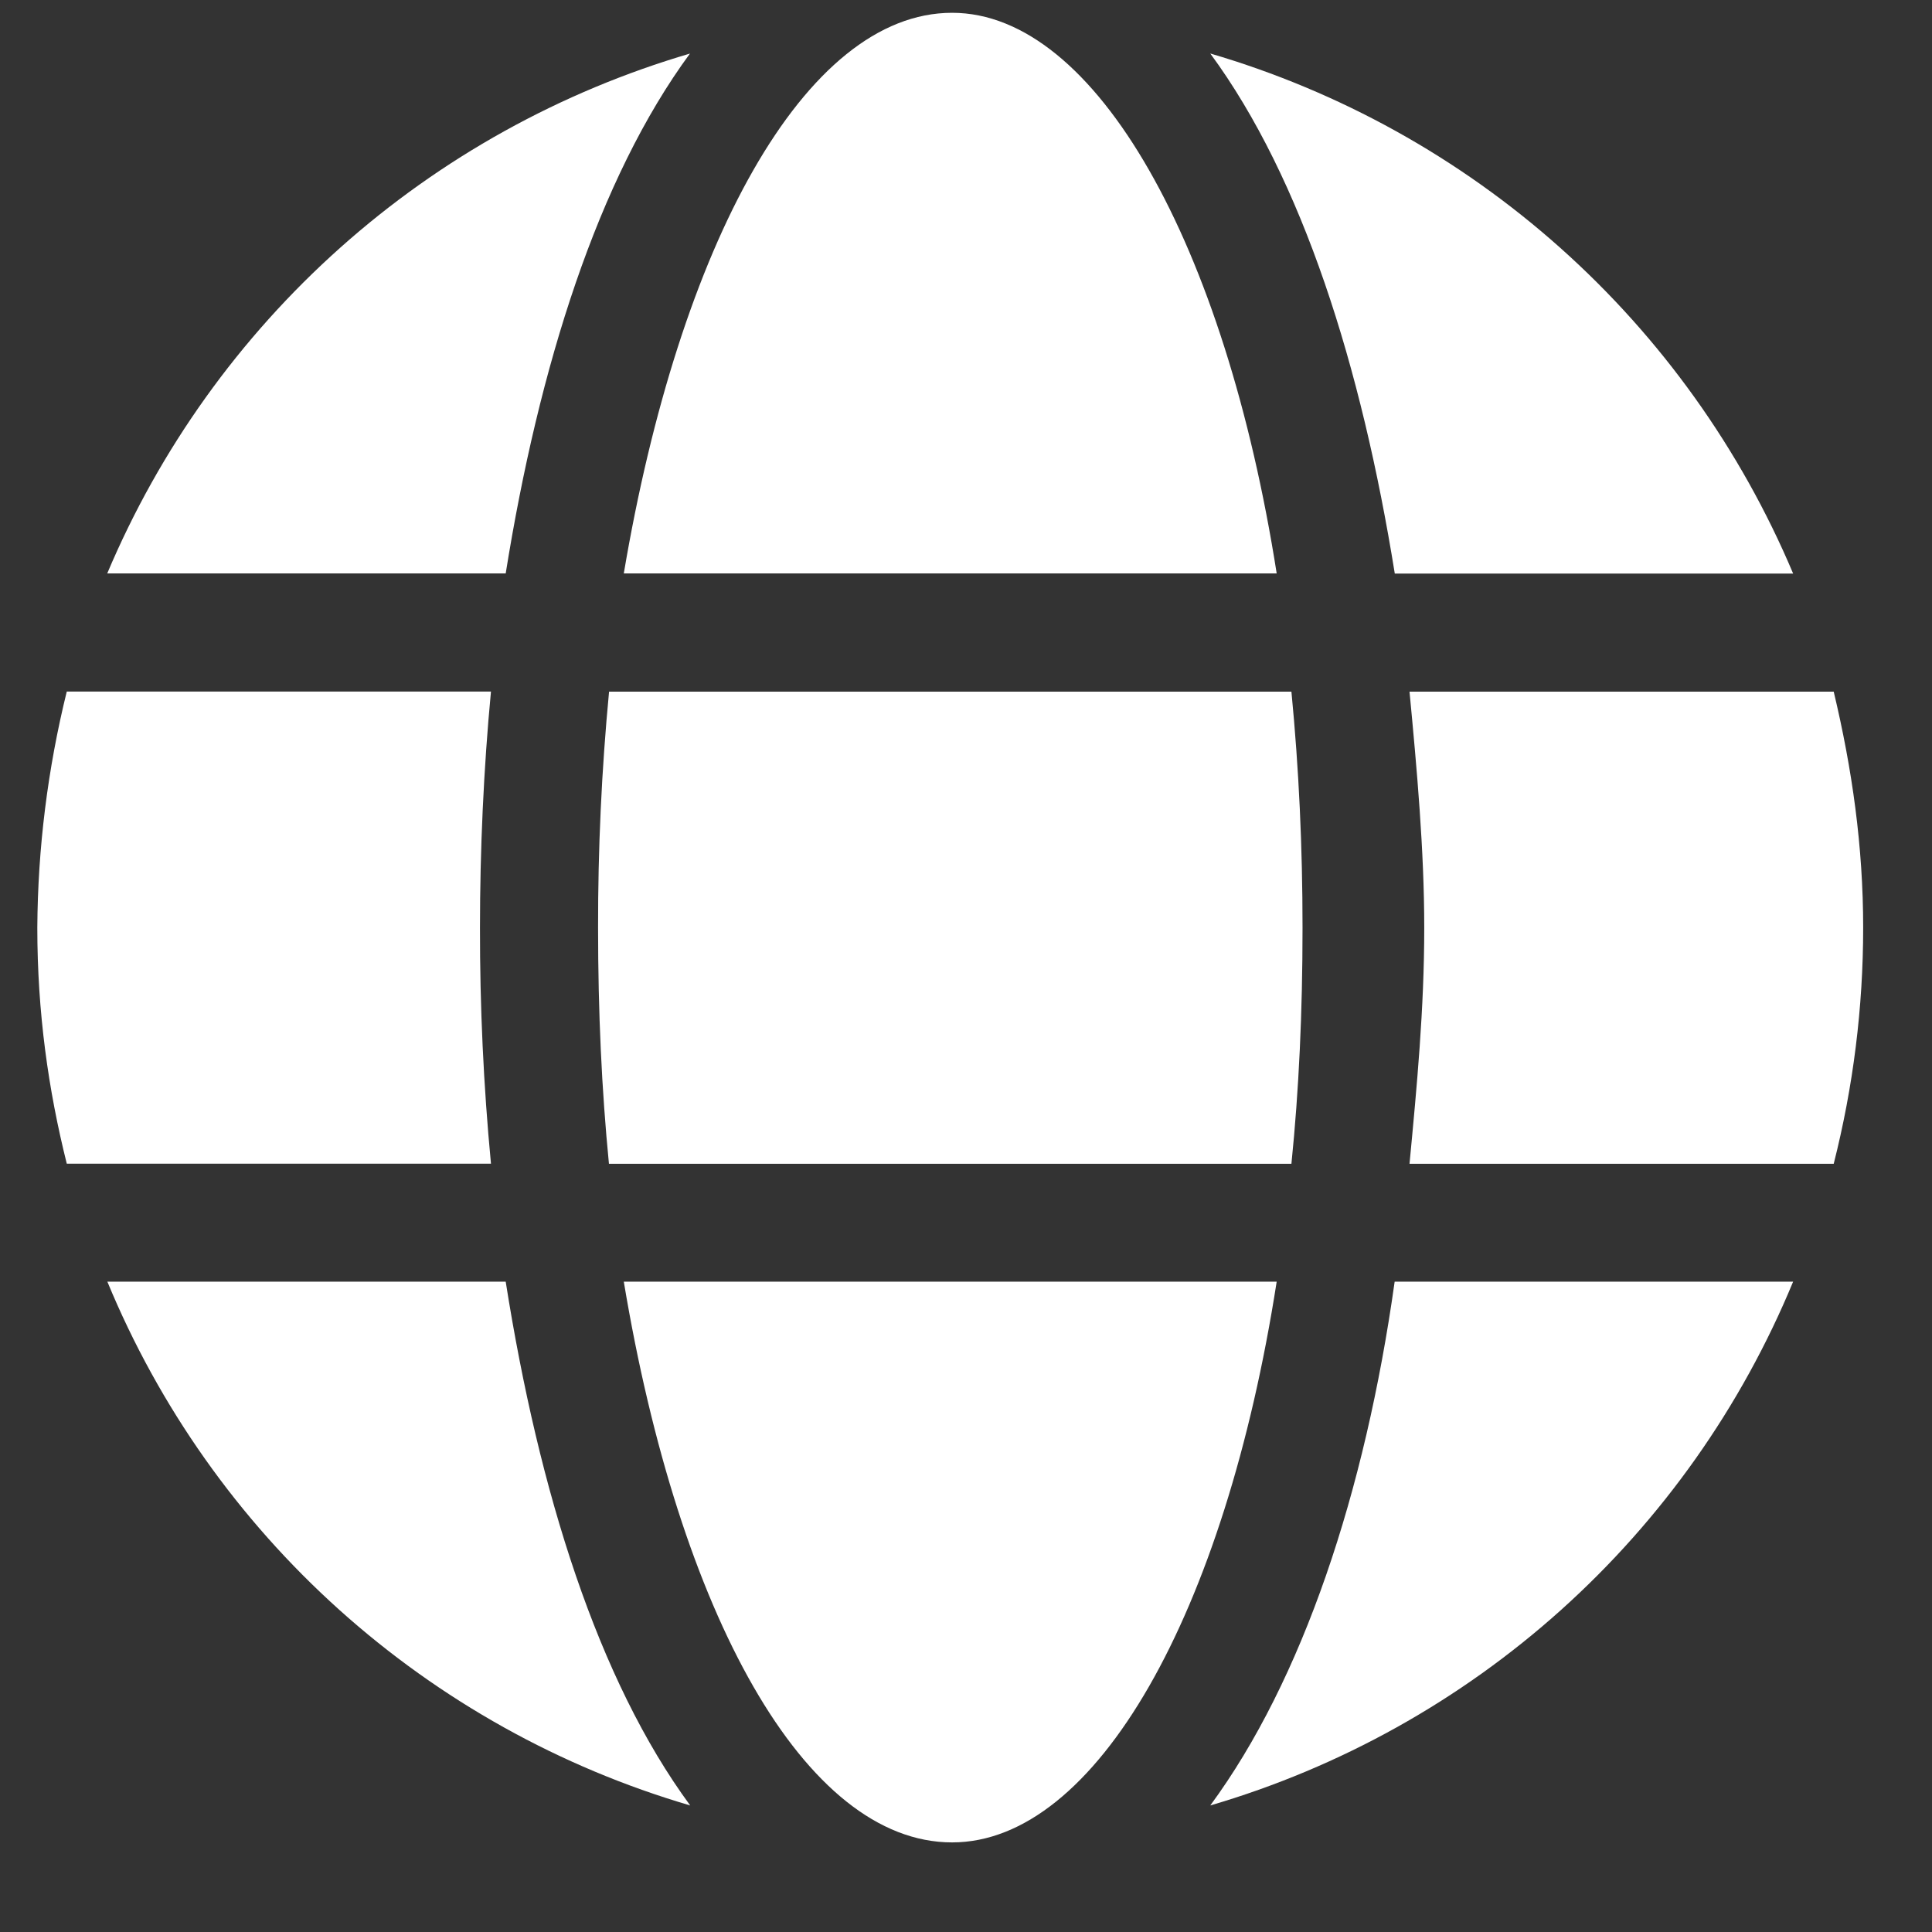 <svg xmlns="http://www.w3.org/2000/svg" fill="none" viewBox="0.92 0.78 16 16">
<rect x="0.92" y="0.78" width="16" height="16" fill="#333333" stroke="none"/>
<g id="social-website.svg" clip-path="url(#clip0_41_15383)">
<path id="Vector" d="M11.493 5.529C11.066 2.81 9.996 0.886 8.805 0.886C7.583 0.886 6.545 2.81 6.086 5.529H11.493ZM5.873 8.463C5.873 9.165 5.903 9.807 5.963 10.418H11.615C11.677 9.807 11.707 9.165 11.707 8.463C11.707 7.791 11.677 7.149 11.615 6.508H5.964C5.902 7.158 5.872 7.81 5.873 8.463ZM15.77 5.53C15.335 4.499 14.677 3.578 13.842 2.833C13.007 2.088 12.017 1.538 10.943 1.223C11.707 2.261 12.196 3.819 12.471 5.53H15.77ZM6.636 1.223C5.562 1.538 4.572 2.087 3.737 2.832C2.902 3.577 2.243 4.498 1.808 5.529H5.108C5.382 3.819 5.871 2.26 6.635 1.222L6.636 1.223ZM16.106 6.508H12.593C12.654 7.149 12.715 7.821 12.715 8.463C12.715 9.135 12.654 9.776 12.593 10.418H16.106C16.268 9.779 16.35 9.122 16.35 8.463C16.35 7.791 16.259 7.149 16.106 6.508ZM4.895 8.462C4.895 7.82 4.925 7.148 4.986 6.507H1.473C1.315 7.147 1.233 7.803 1.229 8.462C1.229 9.164 1.32 9.806 1.473 10.417H4.986C4.924 9.767 4.894 9.115 4.895 8.462ZM6.086 11.394C6.544 14.144 7.583 16.038 8.805 16.038C9.996 16.038 11.065 14.144 11.493 11.394H6.086ZM10.943 15.732C12.021 15.416 13.014 14.862 13.849 14.112C14.685 13.361 15.341 12.432 15.77 11.394H12.47C12.226 13.136 11.707 14.694 10.943 15.732ZM1.809 11.394C2.238 12.432 2.894 13.361 3.73 14.112C4.565 14.862 5.558 15.416 6.636 15.732C5.872 14.694 5.383 13.136 5.108 11.394H1.809Z" fill="white"/>
</g>
<defs>
<clipPath id="clip0_41_15383">
<rect width="16" height="16" fill="white" transform="translate(0.918 0.783)"/>
</clipPath>
</defs>
</svg>